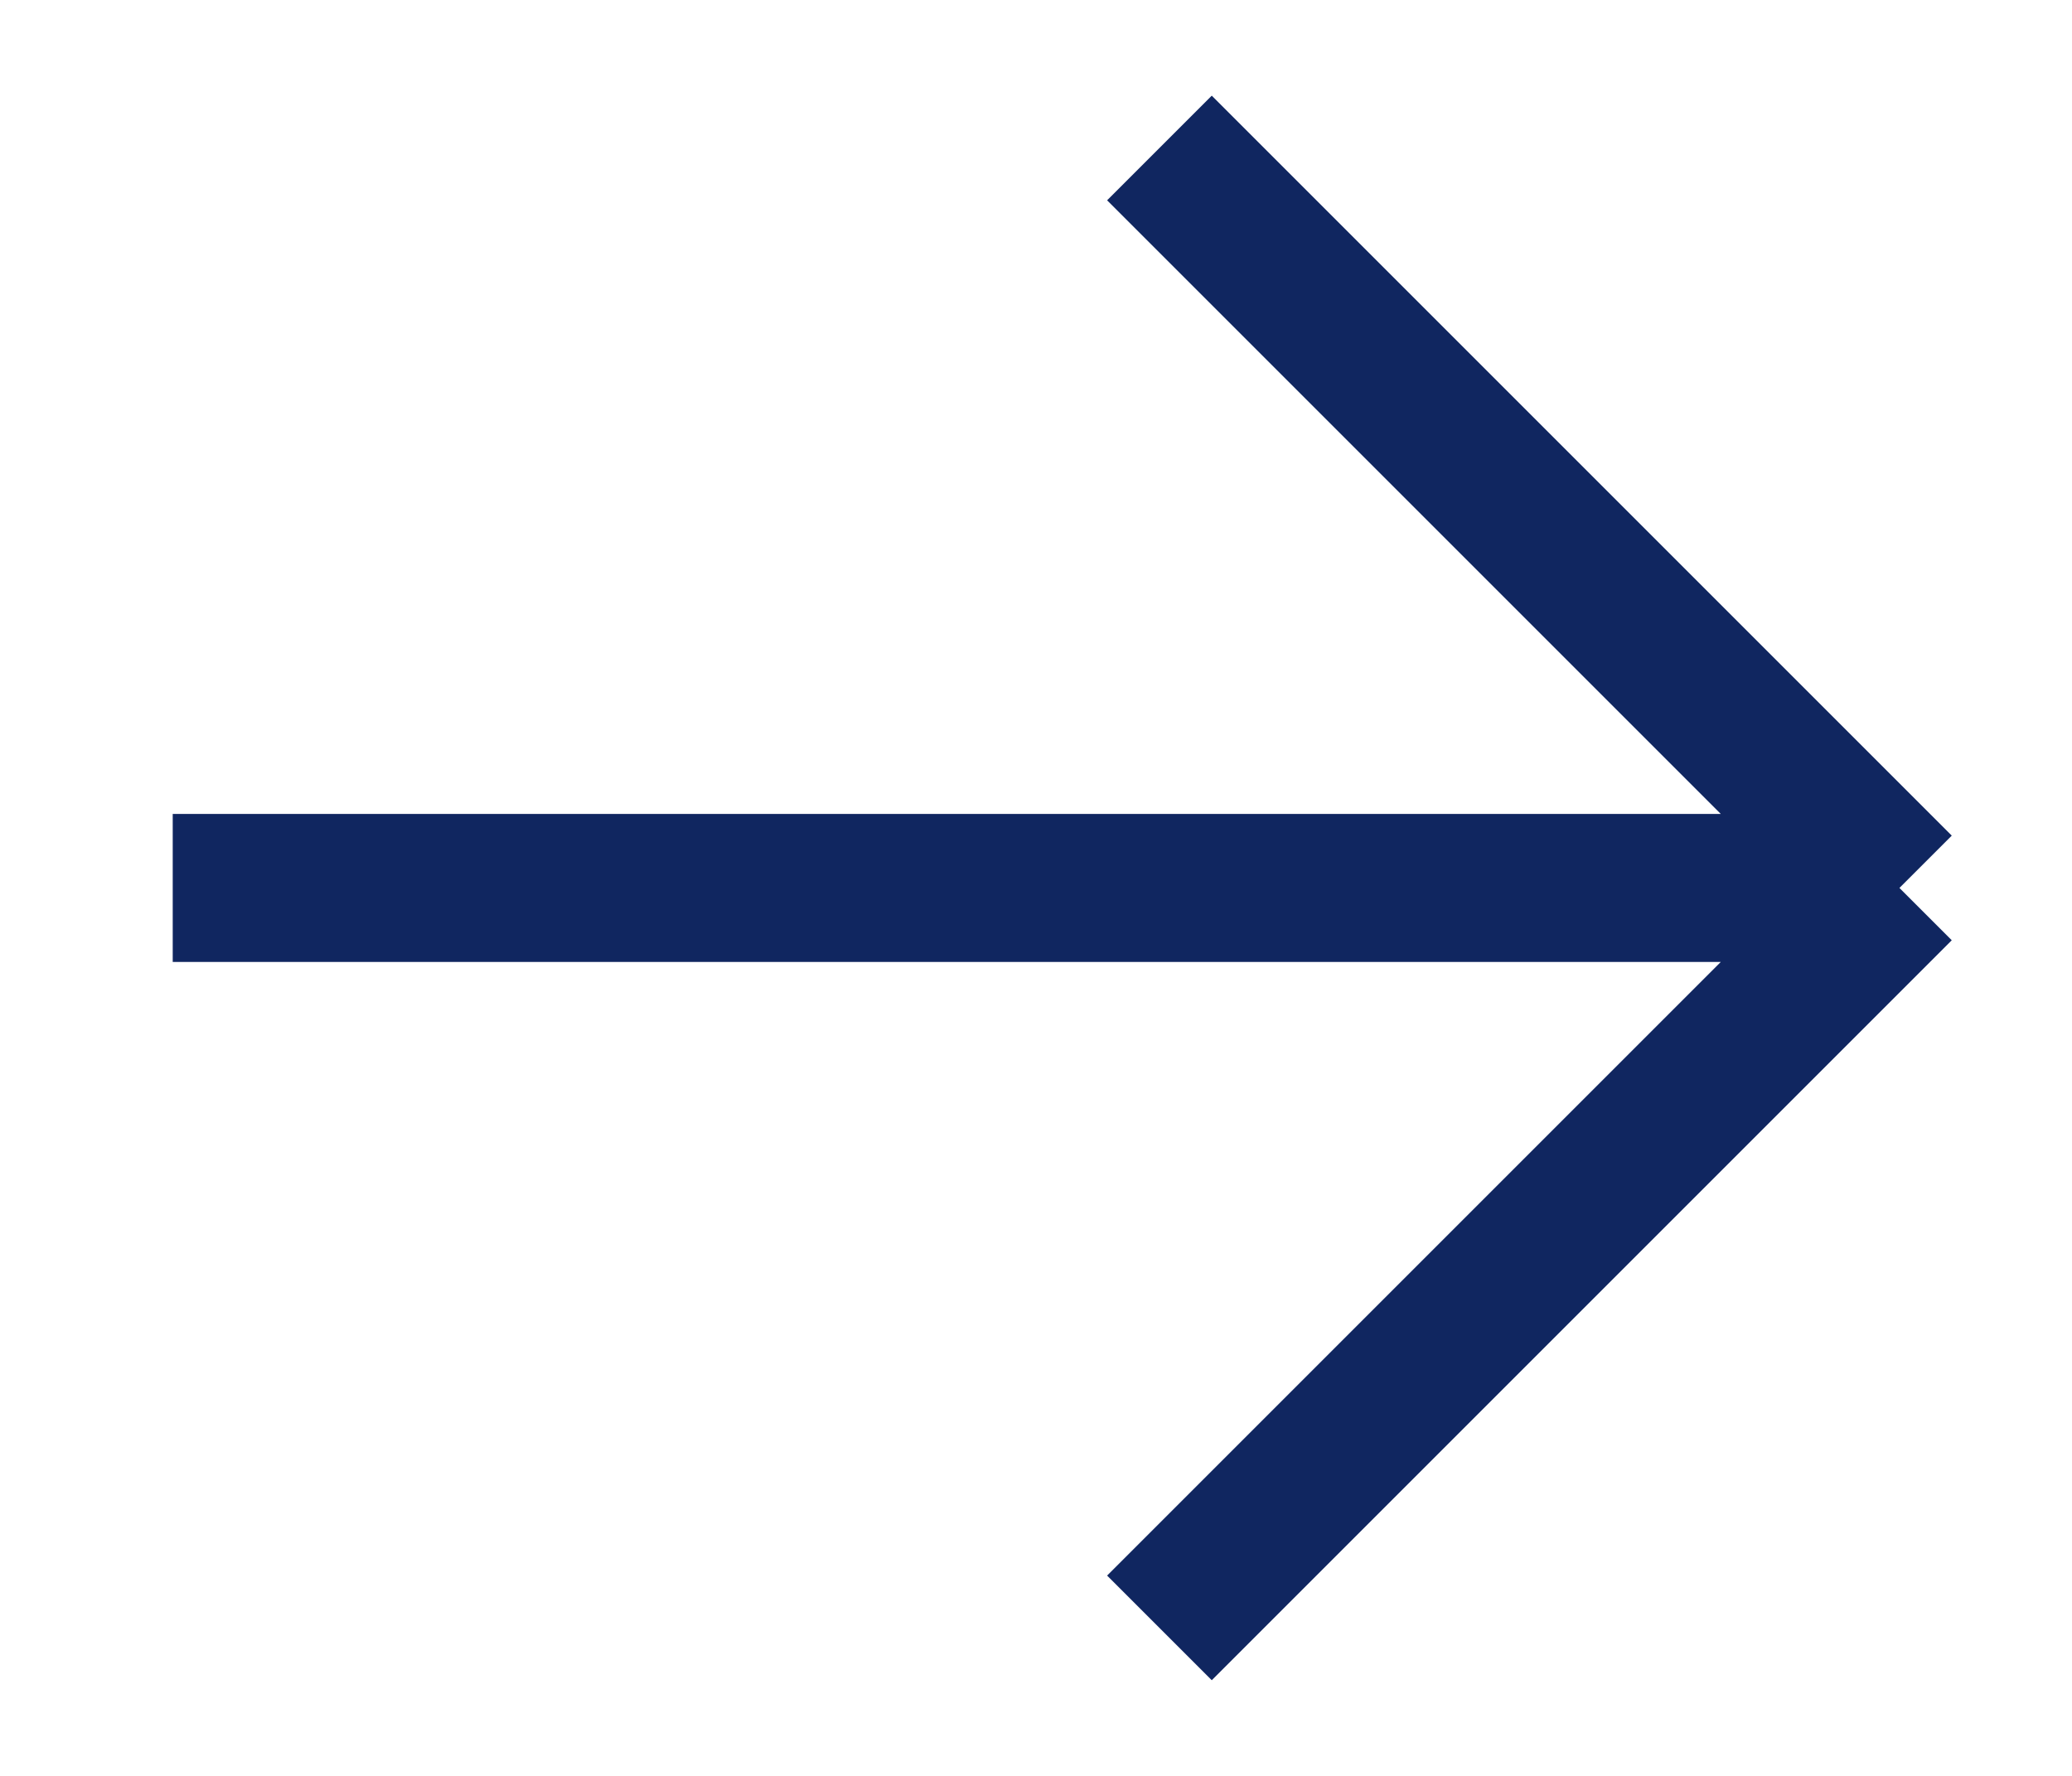 <svg width="14" height="12" viewBox="0 0 14 12" fill="none" xmlns="http://www.w3.org/2000/svg">
<path d="M1.167 6H12.834M12.834 6L7.834 11M12.834 6L7.834 1" stroke="#102660" strokeWidth="1.5" strokeLinecap="round" strokeLinejoin="round"/>
</svg>
